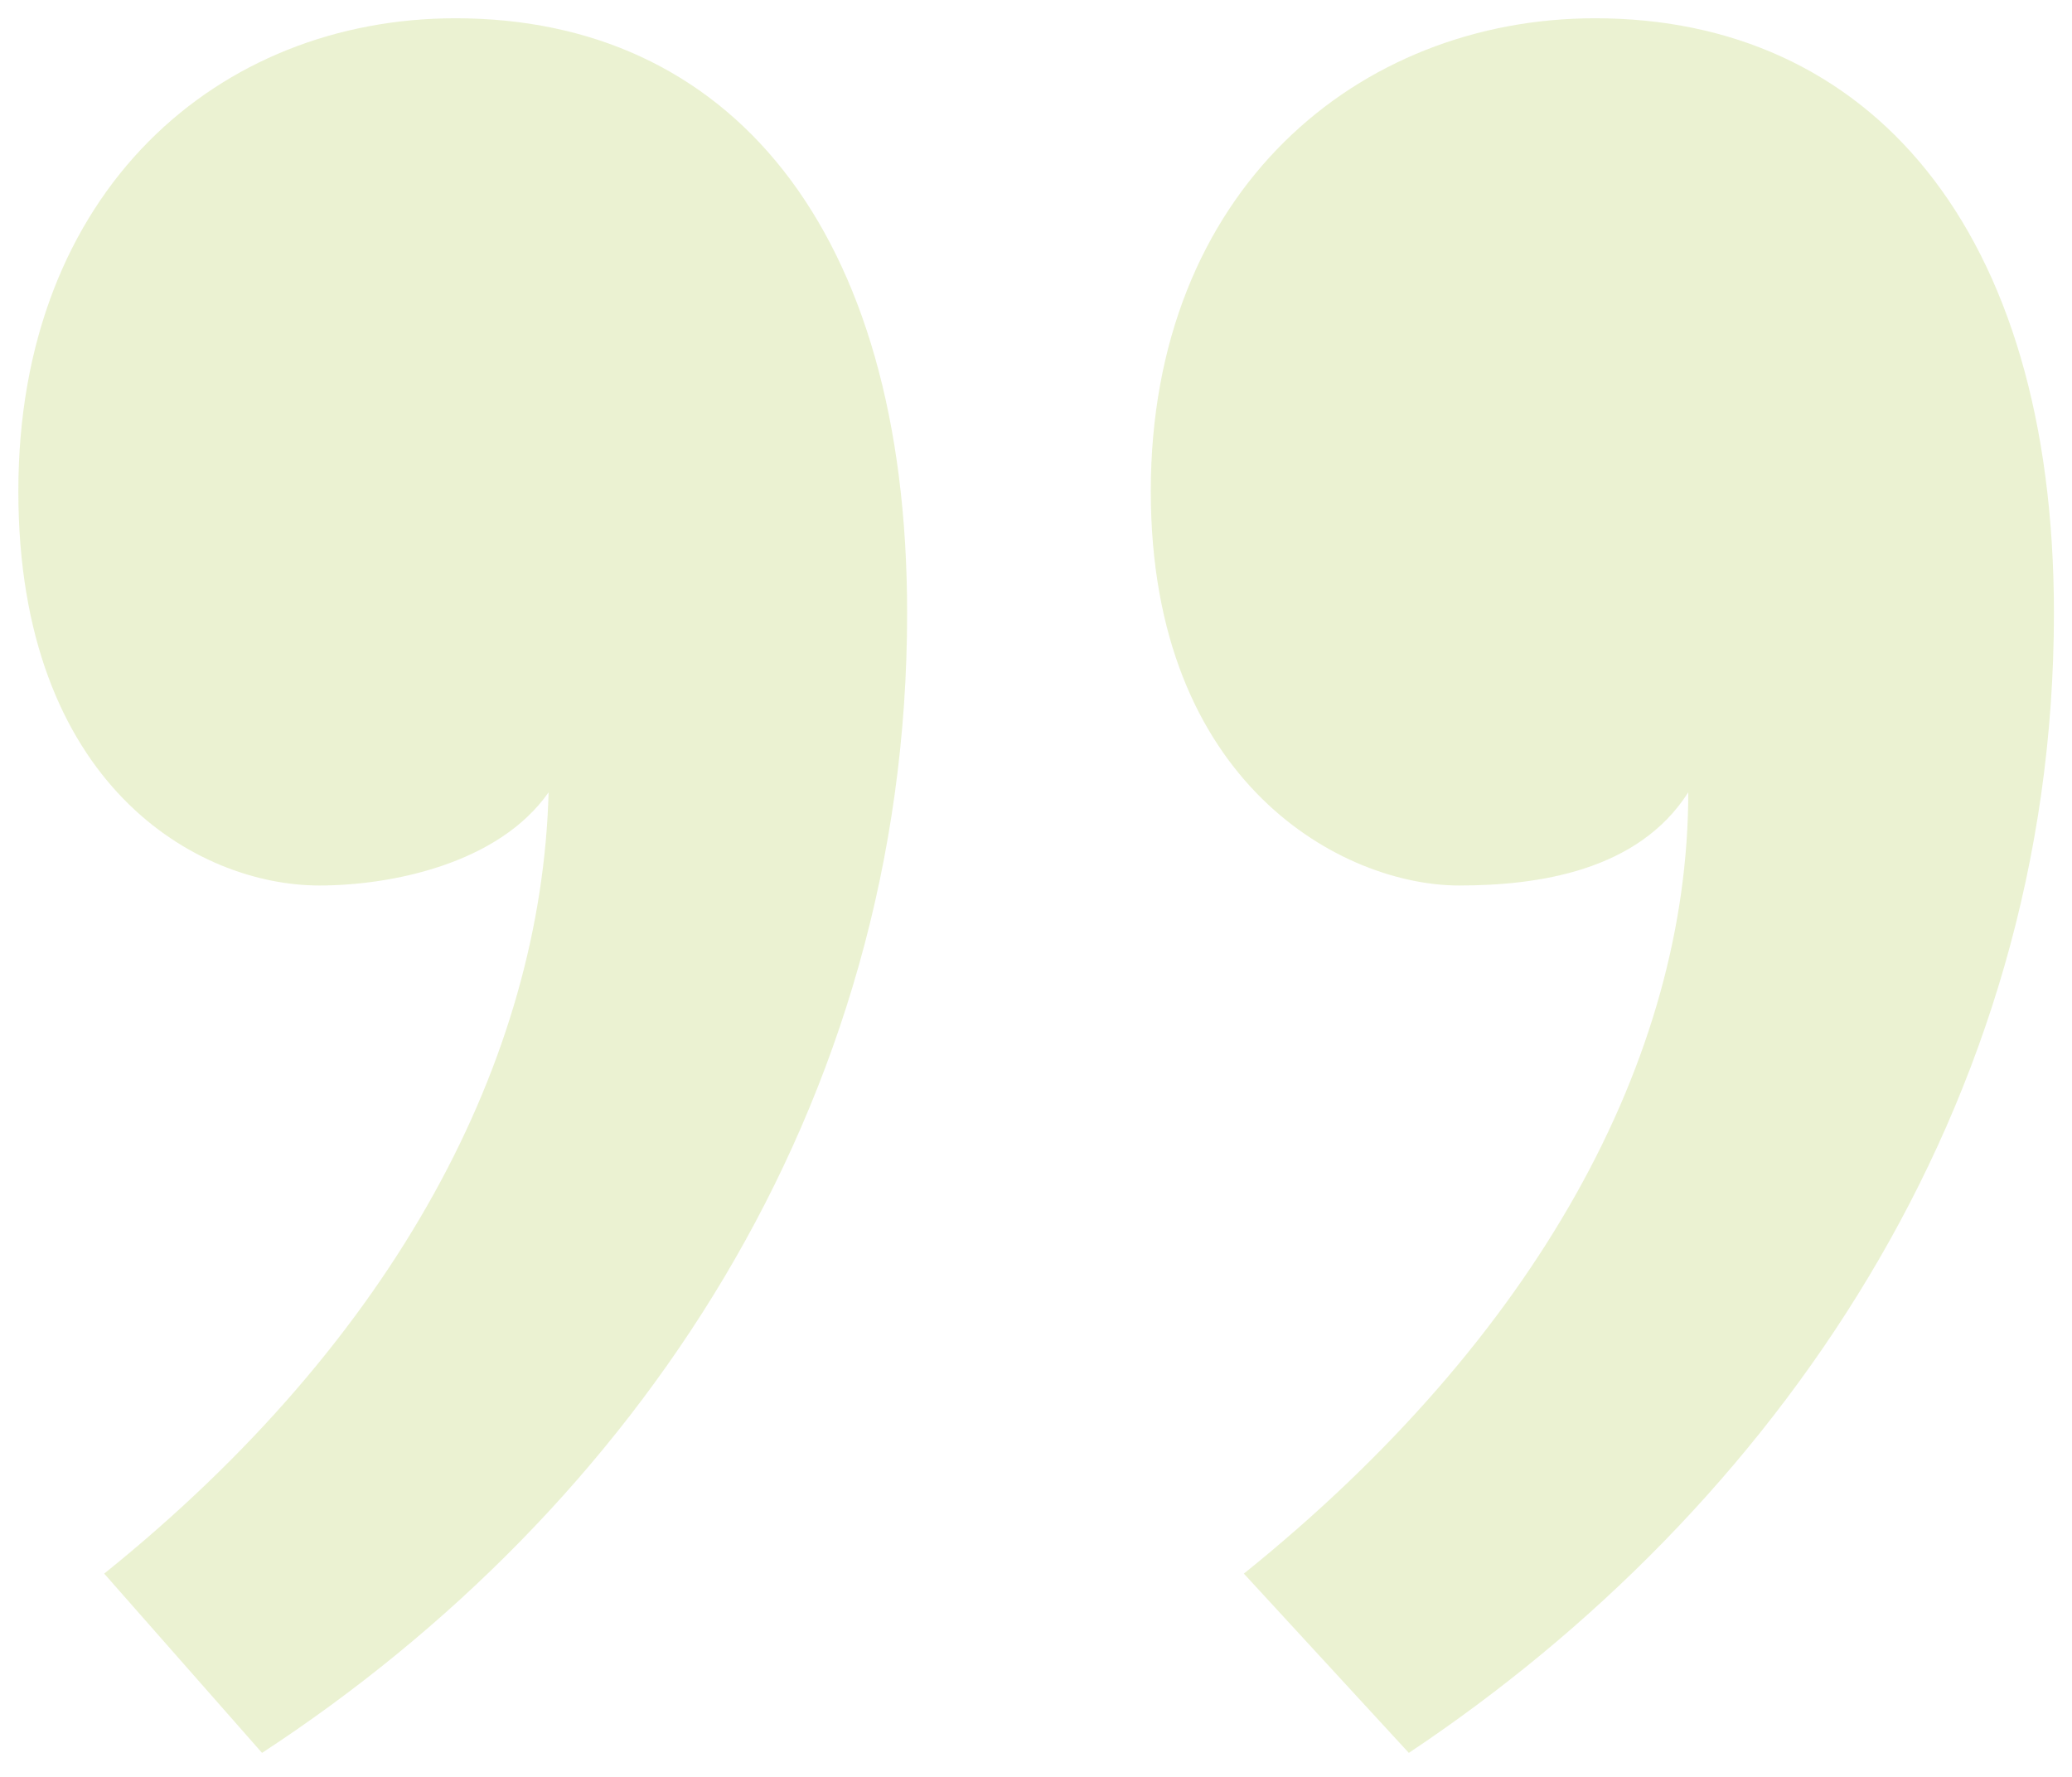 <svg xmlns="http://www.w3.org/2000/svg" width="56.948" height="48.83" viewBox="0 0 56.948 48.83"><path d="M44.946,65.832c8.077-6.5,12.214-14.184,12.214-21.473-1.379,2.167-4.137,2.561-6.3,2.561-3.153,0-8.472-2.758-8.472-10.835,0-8.274,5.713-13,12.215-13,7.485,0,12.607,5.713,12.607,16.351,0,13.593-7.682,24.625-17.73,31.323Zm-31.323,0c8.077-6.5,12.017-14.184,12.214-21.473-1.379,1.97-4.334,2.561-6.3,2.561-3.349,0-8.274-2.758-8.274-10.835,0-8.274,5.516-13,12.017-13,7.486,0,12.411,5.713,12.411,16.351,0,13.593-7.486,24.625-17.73,31.323Z" transform="translate(-10.759 -22.583)" fill="#9cc022" stroke="rgba(0,0,0,0)" stroke-width="1" opacity="0.2"/></svg>